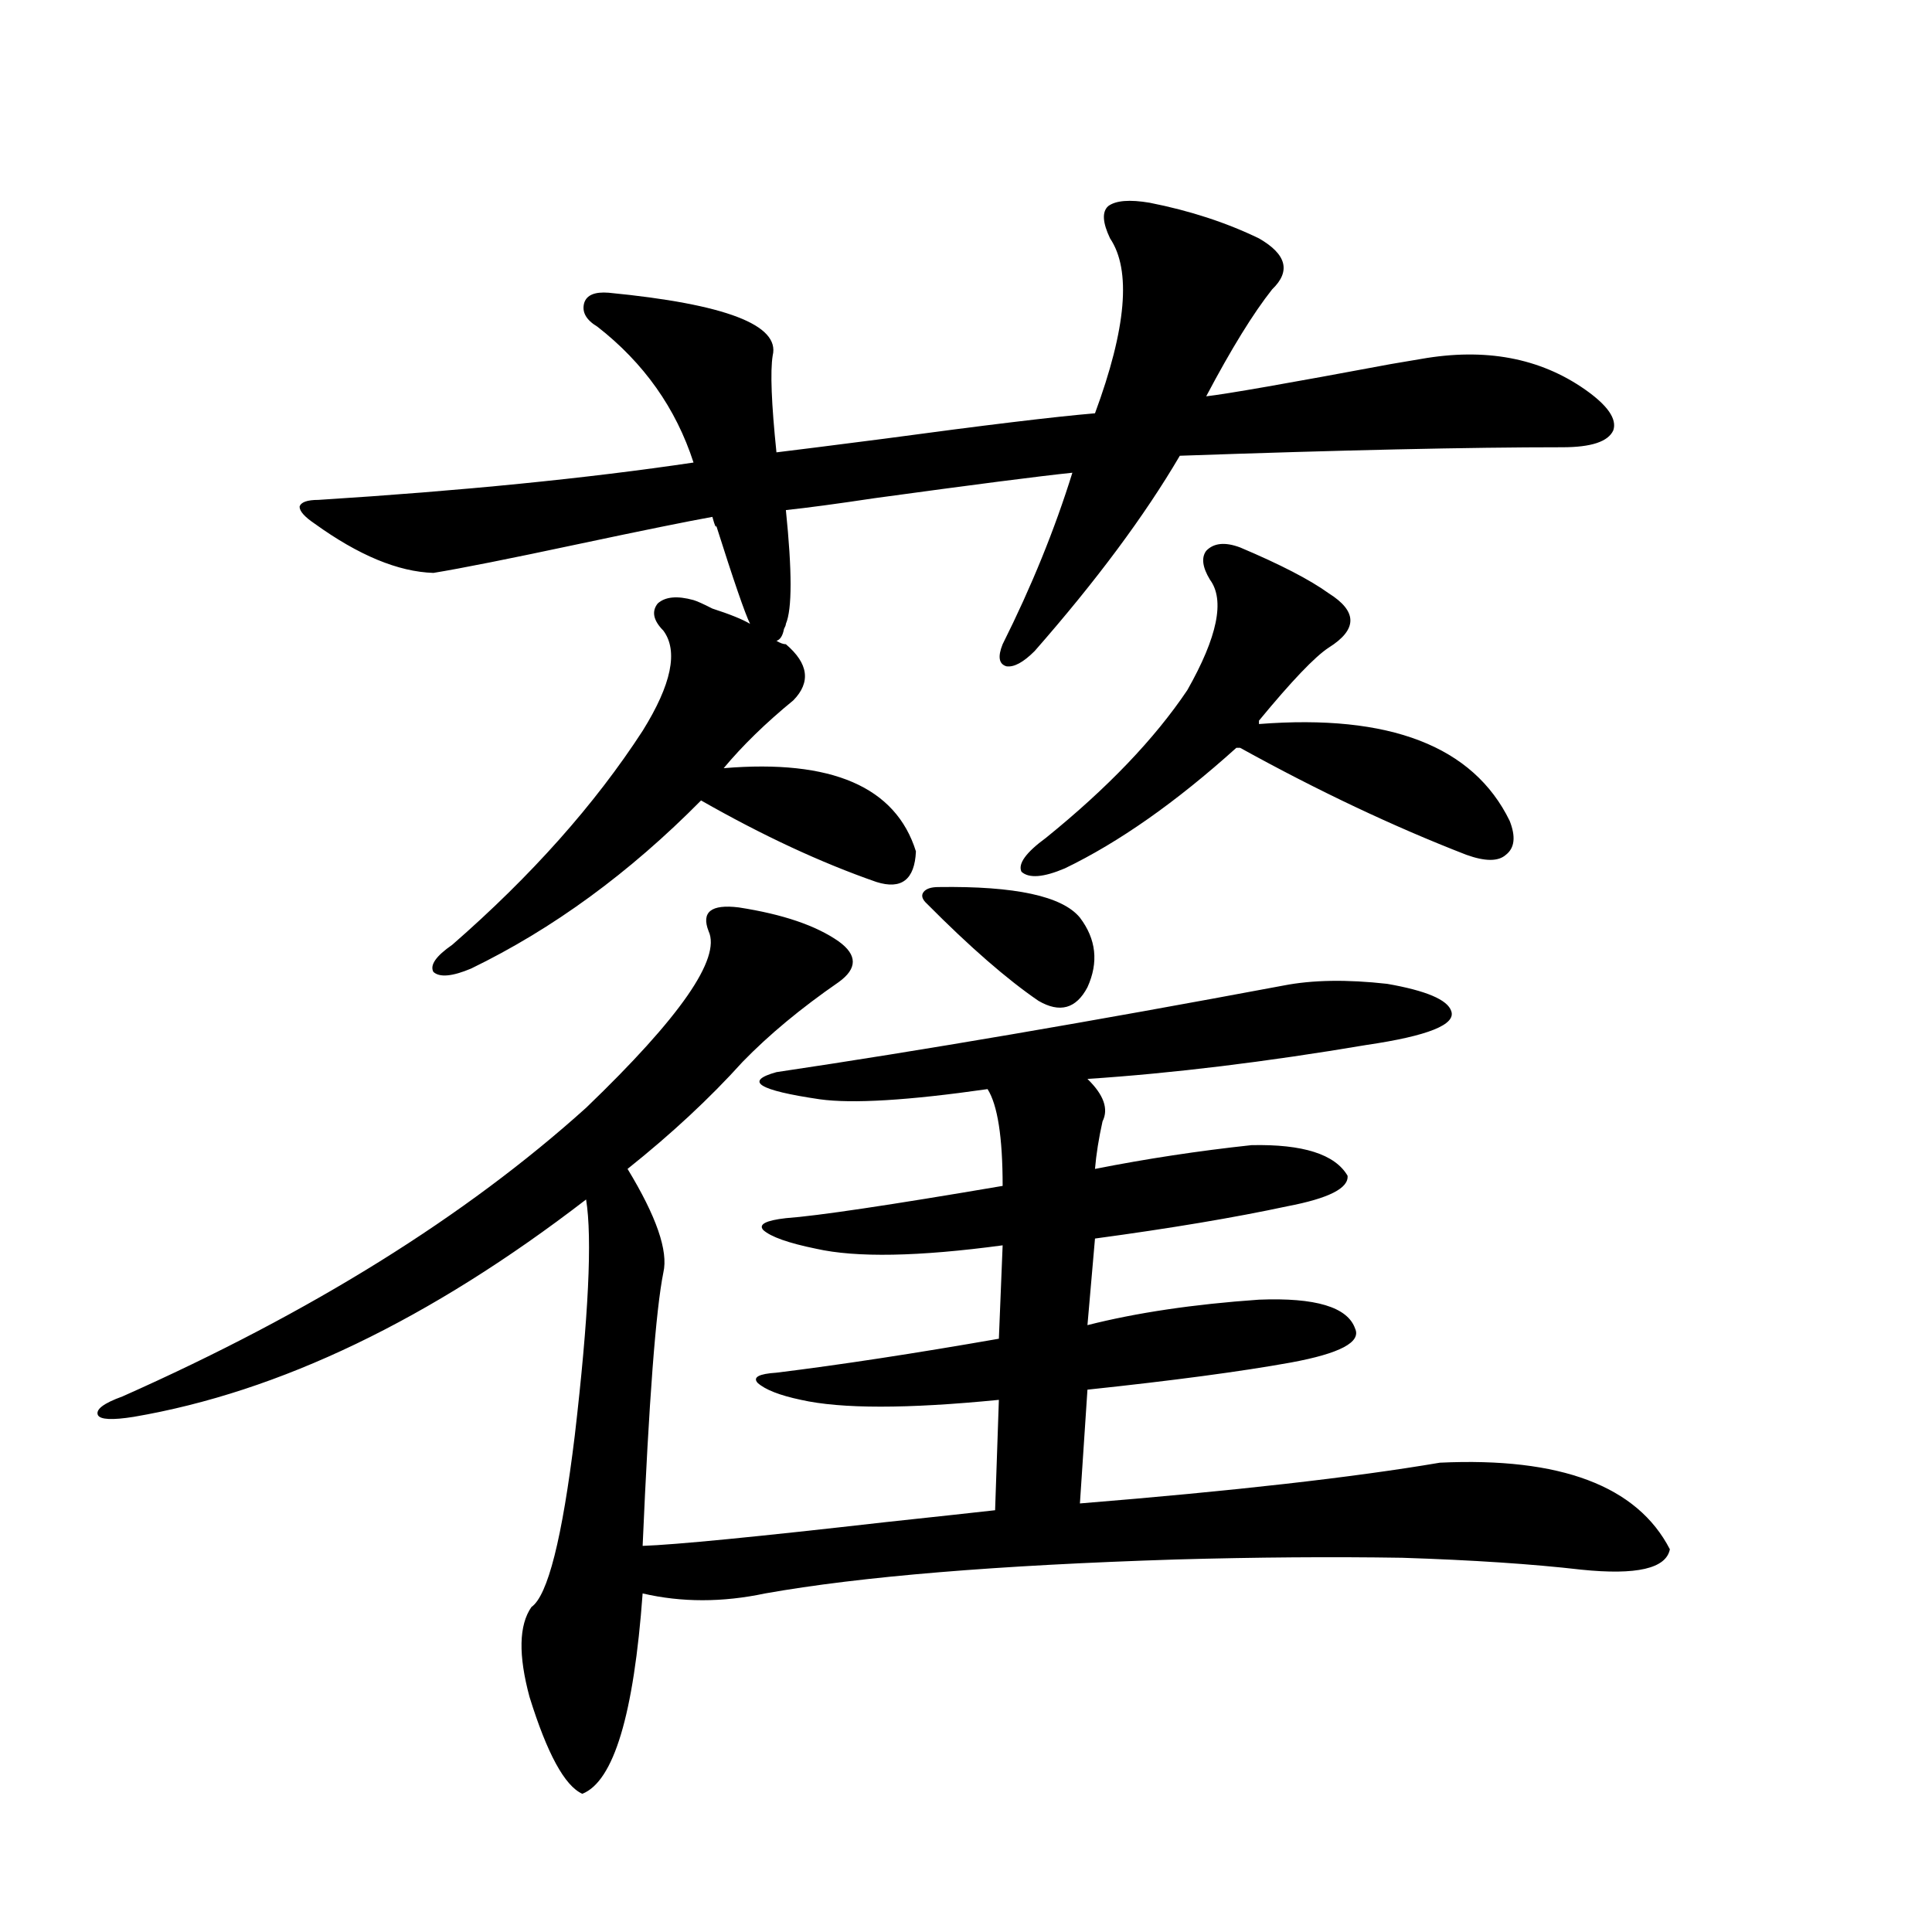 <?xml version="1.0" encoding="utf-8"?>
<!-- Generator: Adobe Illustrator 16.0.0, SVG Export Plug-In . SVG Version: 6.00 Build 0)  -->
<!DOCTYPE svg PUBLIC "-//W3C//DTD SVG 1.1//EN" "http://www.w3.org/Graphics/SVG/1.1/DTD/svg11.dtd">
<svg version="1.1" id="图层_1" xmlns="http://www.w3.org/2000/svg" xmlns:xlink="http://www.w3.org/1999/xlink" x="0px" y="0px"
	 width="1000px" height="1000px" viewBox="0 0 1000 1000" enable-background="new 0 0 1000 1000" xml:space="preserve">
<path d="M664.325,510.113c14.954-2.925,32.835-3.214,53.657-0.879c20.152,3.516,31.219,8.212,33.17,14.063
	c2.592,7.031-12.042,12.896-43.901,17.578c-52.041,8.789-100.165,14.653-144.387,17.578c8.445,8.212,11.052,15.532,7.805,21.973
	c-1.951,8.789-3.262,17.001-3.902,24.609c26.661-5.273,53.657-9.366,80.974-12.305c26.661-0.577,43.246,4.696,49.755,15.82
	c0.641,6.454-9.756,11.728-31.219,15.82c-27.316,5.864-60.486,11.426-99.51,16.699l-3.902,44.824
	c25.365-6.44,54.953-10.835,88.778-13.184c29.268-1.167,45.853,3.817,49.755,14.941c3.247,7.031-7.805,12.896-33.17,17.578
	c-26.021,4.696-61.142,9.38-105.363,14.063l-3.902,58.887c79.343-6.44,141.46-13.472,186.337-21.094
	c62.438-2.925,102.102,12.017,119.021,44.824c-1.951,9.97-17.24,13.485-45.853,10.547c-25.365-2.925-56.264-4.972-92.681-6.152
	c-36.432-0.577-75.455-0.288-117.07,0.879c-92.36,2.938-163.258,8.789-212.678,17.578c-22.118,4.683-43.261,4.683-63.413,0
	c-4.558,62.69-14.969,97.257-31.219,103.711c-9.115-4.106-18.216-20.806-27.316-50.098c-5.854-21.685-5.533-37.216,0.976-46.582
	c8.445-5.864,15.93-35.444,22.438-88.77c7.149-61.523,9.101-102.241,5.854-122.168c-80.653,62.114-158.7,99.618-234.141,112.5
	c-11.066,1.758-17.24,1.47-18.536-0.879c-1.311-2.925,2.927-6.152,12.683-9.668c97.559-43.354,177.557-93.164,239.994-149.414
	c48.779-46.87,69.907-77.344,63.413-91.406c-3.902-9.956,1.296-14.063,15.609-12.305c22.759,3.516,39.999,9.38,51.706,17.578
	c9.756,7.031,9.756,14.063,0,21.094c-19.512,13.485-36.097,27.246-49.755,41.309c-16.92,18.759-36.752,37.216-59.511,55.371
	c14.954,24.609,21.128,42.489,18.536,53.613c-3.902,19.336-7.484,66.509-10.731,141.504c16.905-0.577,58.855-4.683,125.851-12.305
	c27.316-2.925,46.173-4.972,56.584-6.152l1.951-57.129c-47.483,4.696-81.629,4.696-102.437,0
	c-11.066-2.335-18.536-5.273-22.438-8.789c-2.606-2.925,0.641-4.683,9.756-5.273c33.17-4.093,71.538-9.956,115.119-17.578
	l1.951-48.34c-43.581,5.864-75.775,6.454-96.583,1.758c-14.313-2.925-23.414-6.152-27.316-9.668
	c-2.606-2.925,1.296-4.972,11.707-6.152c16.25-1.167,53.657-6.729,112.192-16.699c0-25.187-2.606-41.886-7.805-50.098
	c-40.975,5.864-69.922,7.622-86.827,5.273c-31.874-4.683-39.358-9.366-22.438-14.063
	C476.678,543.813,564.16,528.872,664.325,510.113z M595.059,104.938c20.808,4.105,39.664,10.258,56.584,18.457
	c14.299,8.212,16.585,17.001,6.829,26.367c-9.756,12.305-21.143,30.762-34.146,55.371c10.396-1.168,42.271-6.729,95.607-16.699
	c7.149-1.168,12.348-2.047,15.609-2.637c33.17-5.851,61.462-0.577,84.876,15.82c11.707,8.212,16.585,15.243,14.634,21.094
	c-2.606,5.863-11.387,8.789-26.341,8.789c-48.139,0-114.144,1.469-198.044,4.395c-18.216,31.063-43.261,64.751-75.12,101.074
	c-5.854,5.864-10.731,8.501-14.634,7.91c-3.902-1.167-4.558-4.972-1.951-11.426c14.954-29.883,26.981-59.464,36.097-88.77
	c-16.92,1.758-51.065,6.152-102.437,13.184c-19.512,2.938-34.801,4.984-45.853,6.152c3.247,31.641,3.247,51.278,0,58.887
	c0,0.591-0.335,1.47-0.976,2.637c-0.655,3.516-1.951,5.575-3.902,6.152c1.951,1.181,3.567,1.758,4.878,1.758
	c11.707,9.97,13.003,19.638,3.902,29.004c-14.313,11.728-26.341,23.442-36.097,35.156c55.929-4.683,89.099,9.668,99.51,43.066
	c-0.655,14.653-7.484,19.927-20.487,15.82c-28.627-9.956-58.87-24.019-90.729-42.188c-37.072,37.505-76.751,66.509-119.021,87.012
	c-9.756,4.106-16.265,4.696-19.512,1.758c-1.951-3.516,1.296-8.198,9.756-14.063c40.975-35.733,73.81-72.647,98.534-110.742
	c14.954-24.019,18.536-41.309,10.731-51.855c-5.213-5.273-6.188-9.956-2.927-14.063c3.902-3.516,10.076-4.093,18.536-1.758
	c1.951,0.591,5.198,2.06,9.756,4.395c9.101,2.938,15.609,5.575,19.512,7.91c-2.606-5.273-8.46-22.261-17.561-50.977
	c0,1.758-0.655,0.302-1.951-4.395c-13.018,2.349-36.097,7.031-69.267,14.063c-35.776,7.622-60.821,12.606-75.12,14.941
	c-18.216-0.577-38.703-9.077-61.462-25.488c-5.213-3.516-7.805-6.441-7.805-8.789c0.641-2.335,3.902-3.516,9.756-3.516
	c74.145-4.684,138.854-11.124,194.142-19.336c-9.115-28.125-25.7-51.554-49.755-70.313c-5.854-3.516-8.14-7.608-6.829-12.305
	c1.296-4.093,5.519-5.851,12.683-5.273c60.486,5.863,88.778,16.699,84.876,32.52c-1.311,8.212-0.655,24.911,1.951,50.098
	c9.756-1.168,28.292-3.516,55.608-7.031c52.026-7.031,88.443-11.426,109.266-13.184c16.25-43.945,18.856-74.117,7.805-90.527
	c-3.902-8.199-4.237-13.761-0.976-16.699C577.498,103.77,584.647,103.18,595.059,104.938z M485.793,459.137
	c39.664-0.577,64.054,4.696,73.169,15.82c8.445,11.138,9.756,23.153,3.902,36.035c-5.854,11.138-14.313,13.485-25.365,7.031
	c-16.265-11.124-35.456-27.823-57.56-50.098c-2.606-2.335-3.262-4.395-1.951-6.152C479.284,460.016,481.891,459.137,485.793,459.137
	z M641.887,283.355c20.808,8.789,36.097,16.699,45.853,23.73c14.954,9.38,14.954,18.759,0,28.125
	c-7.164,4.696-19.191,17.29-36.097,37.793v1.758c67.636-5.273,110.882,11.426,129.753,50.098c3.247,8.212,2.592,14.063-1.951,17.578
	c-3.902,3.516-10.731,3.516-20.487,0c-37.728-14.64-76.751-33.097-117.07-55.371h-1.951c-31.219,28.125-60.821,48.931-88.778,62.402
	c-11.066,4.696-18.536,5.273-22.438,1.758c-1.951-4.093,2.271-9.956,12.683-17.578c31.859-25.776,56.249-51.265,73.169-76.465
	c15.609-27.534,19.512-46.582,11.707-57.129c-3.902-6.44-4.558-11.426-1.951-14.941
	C628.229,281.021,634.082,280.431,641.887,283.355z"/>
</svg>
